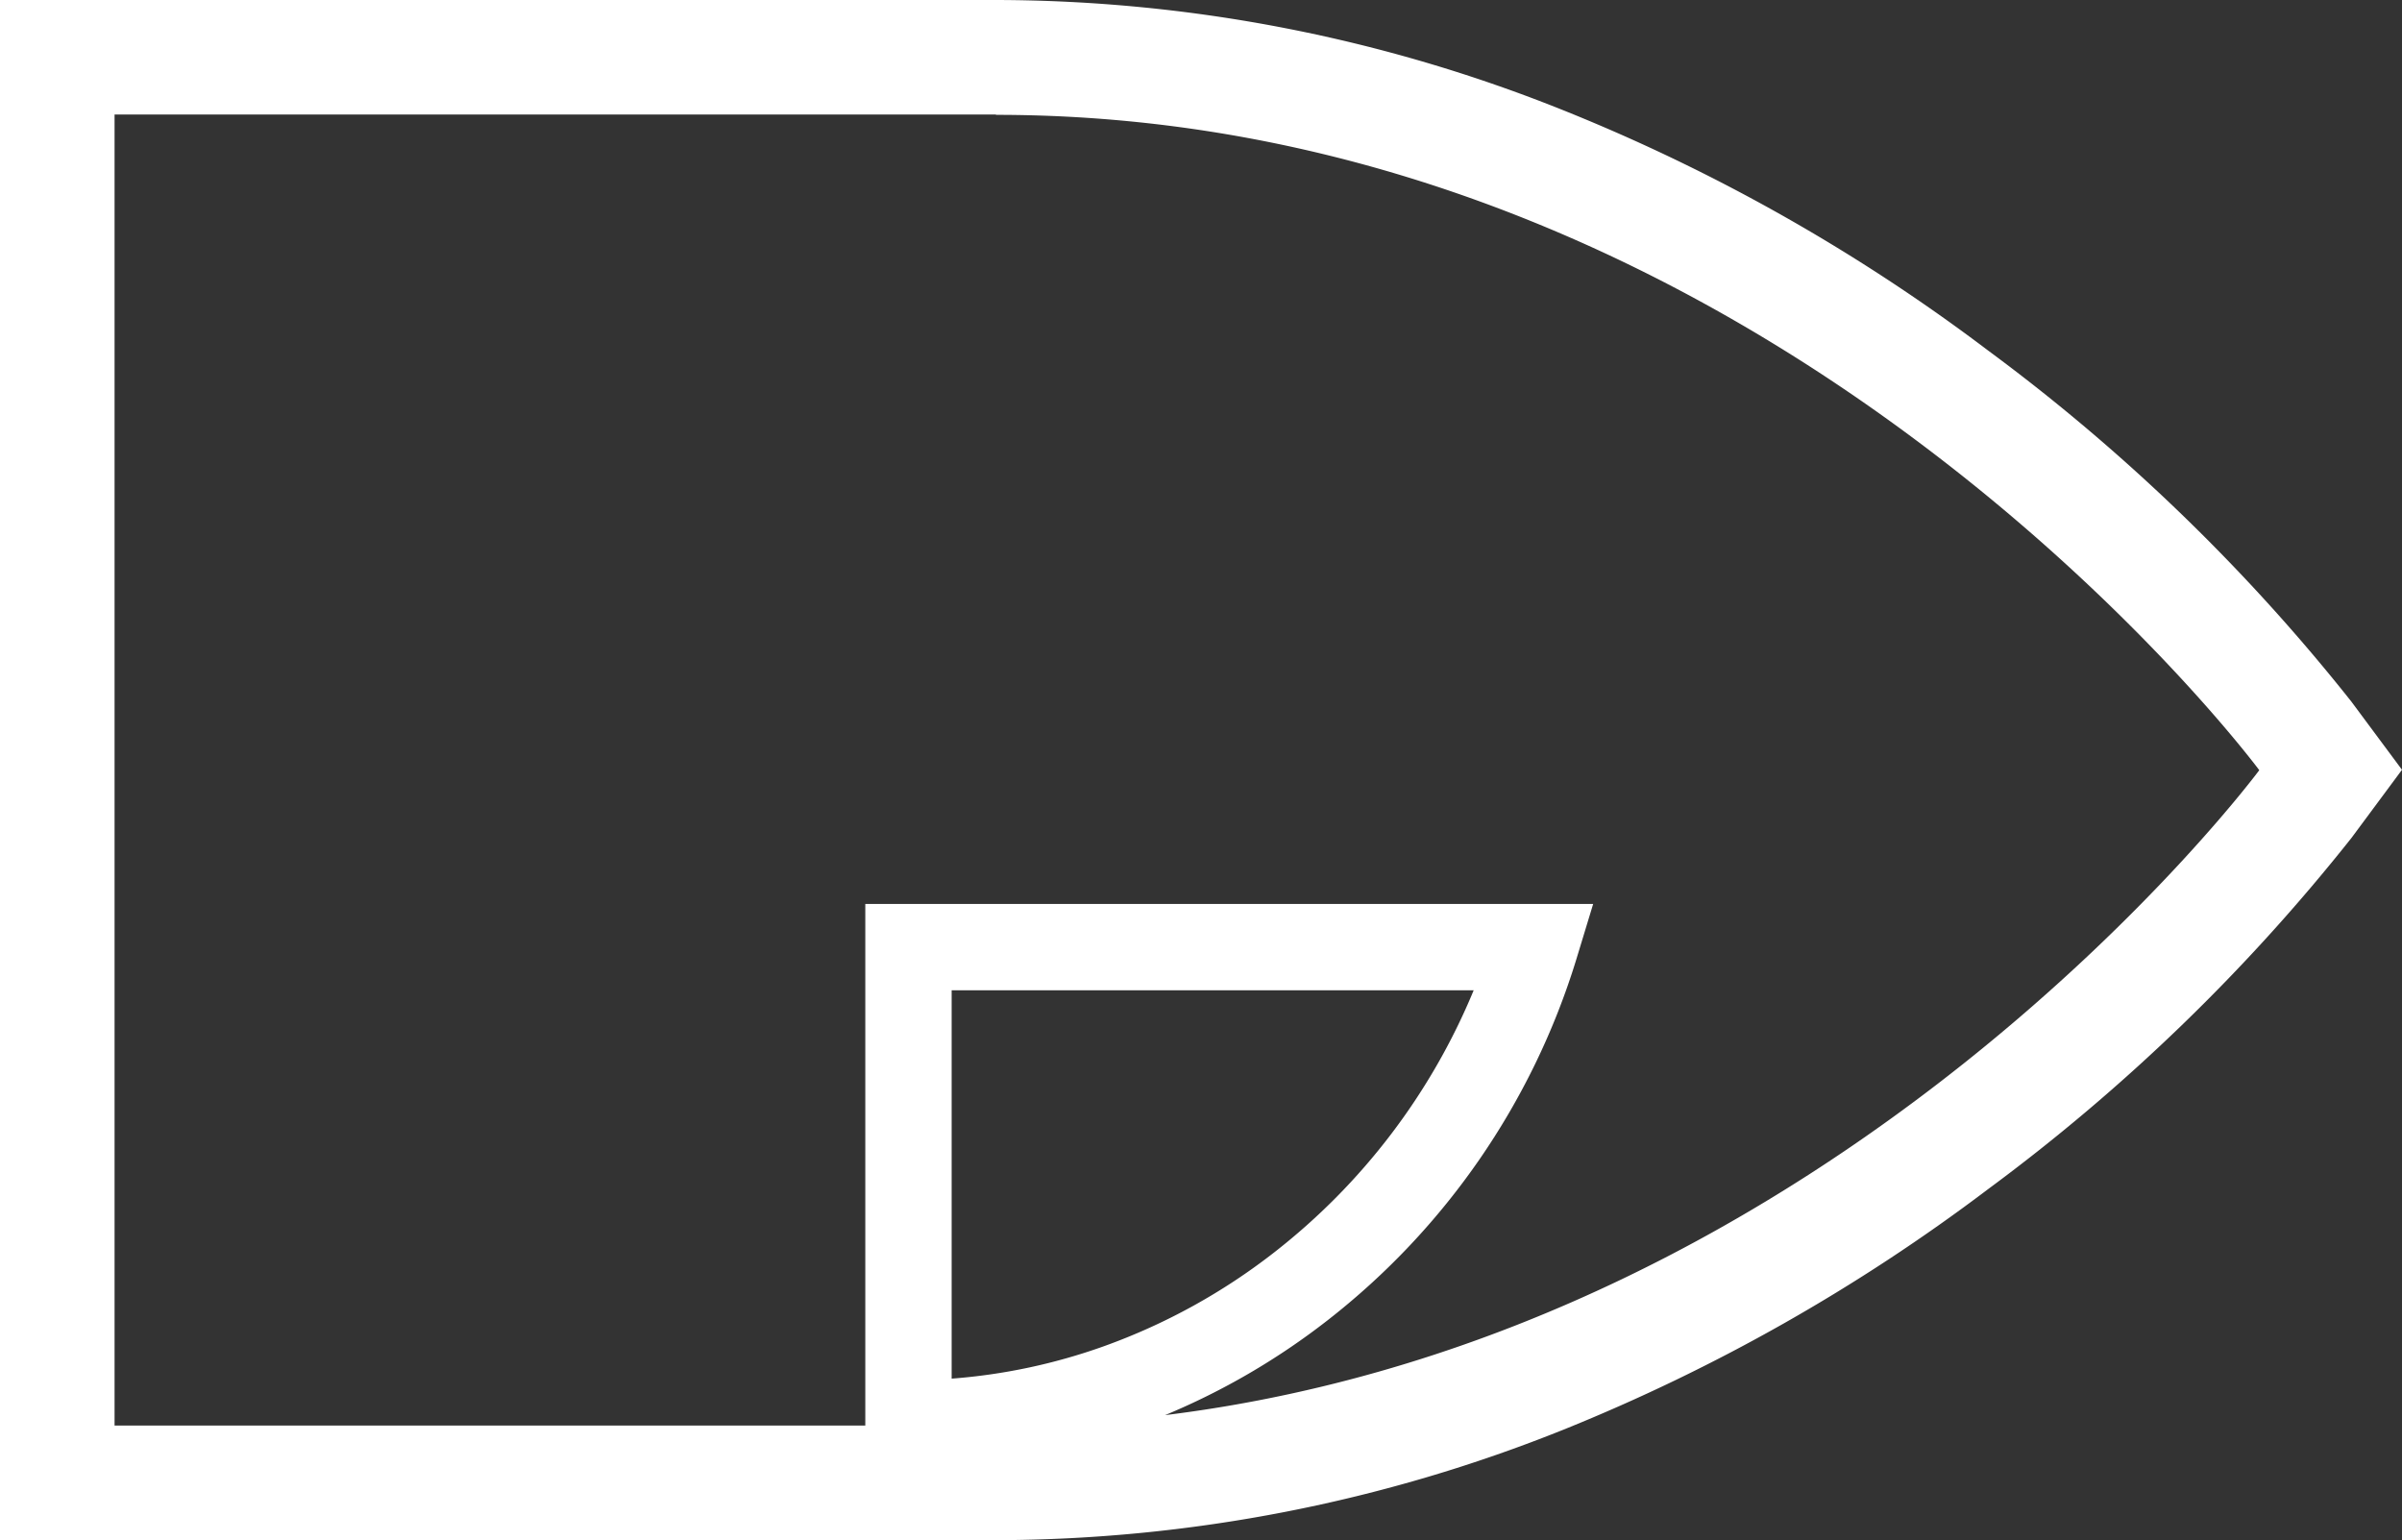 <svg xmlns="http://www.w3.org/2000/svg" width="70.953" height="45.497">

 <rect width="100%" height="100%" fill="#333333" stroke="none"/>

 <g>
  <title>background</title>
  <rect fill="none" id="canvas_background" height="602" width="802" y="-1" x="-1"/>
 </g>
 <g>
  <title>Layer 1</title>
  <path fill="#FFF" d="m69.459,20.729a56.6,56.6 0 0 0 -10.734,-10.375a54.342,54.342 0 0 0 -12.53,-7.09a45.189,45.189 0 0 0 -16.762,-3.264l-29.433,0l0,45.5l29.438,0a45.273,45.273 0 0 0 16.757,-3.269a54.667,54.667 0 0 0 12.53,-7.1a56.605,56.605 0 0 0 10.734,-10.375l1.494,-2.015l-1.494,-2.012zm-41.348,20l0,-11.473l15.42,0a19.027,19.027 0 0 1 -5.889,7.74a18.143,18.143 0 0 1 -5.037,2.776a17.163,17.163 0 0 1 -4.495,0.956l0.001,0.001zm6.3,1.079a20.784,20.784 0 0 0 4.8,-2.8a21.512,21.512 0 0 0 7.35,-10.66l0.5,-1.644l-21.501,0l0,15.409l-22.176,0l0,-38.73l26.028,0l0.016,0.01c22.952,0 37.309,19.36 37.309,19.36s-12.297,16.587 -32.328,19.054l0.002,0.001z" id="Path_6380"/>
 </g>
</svg>